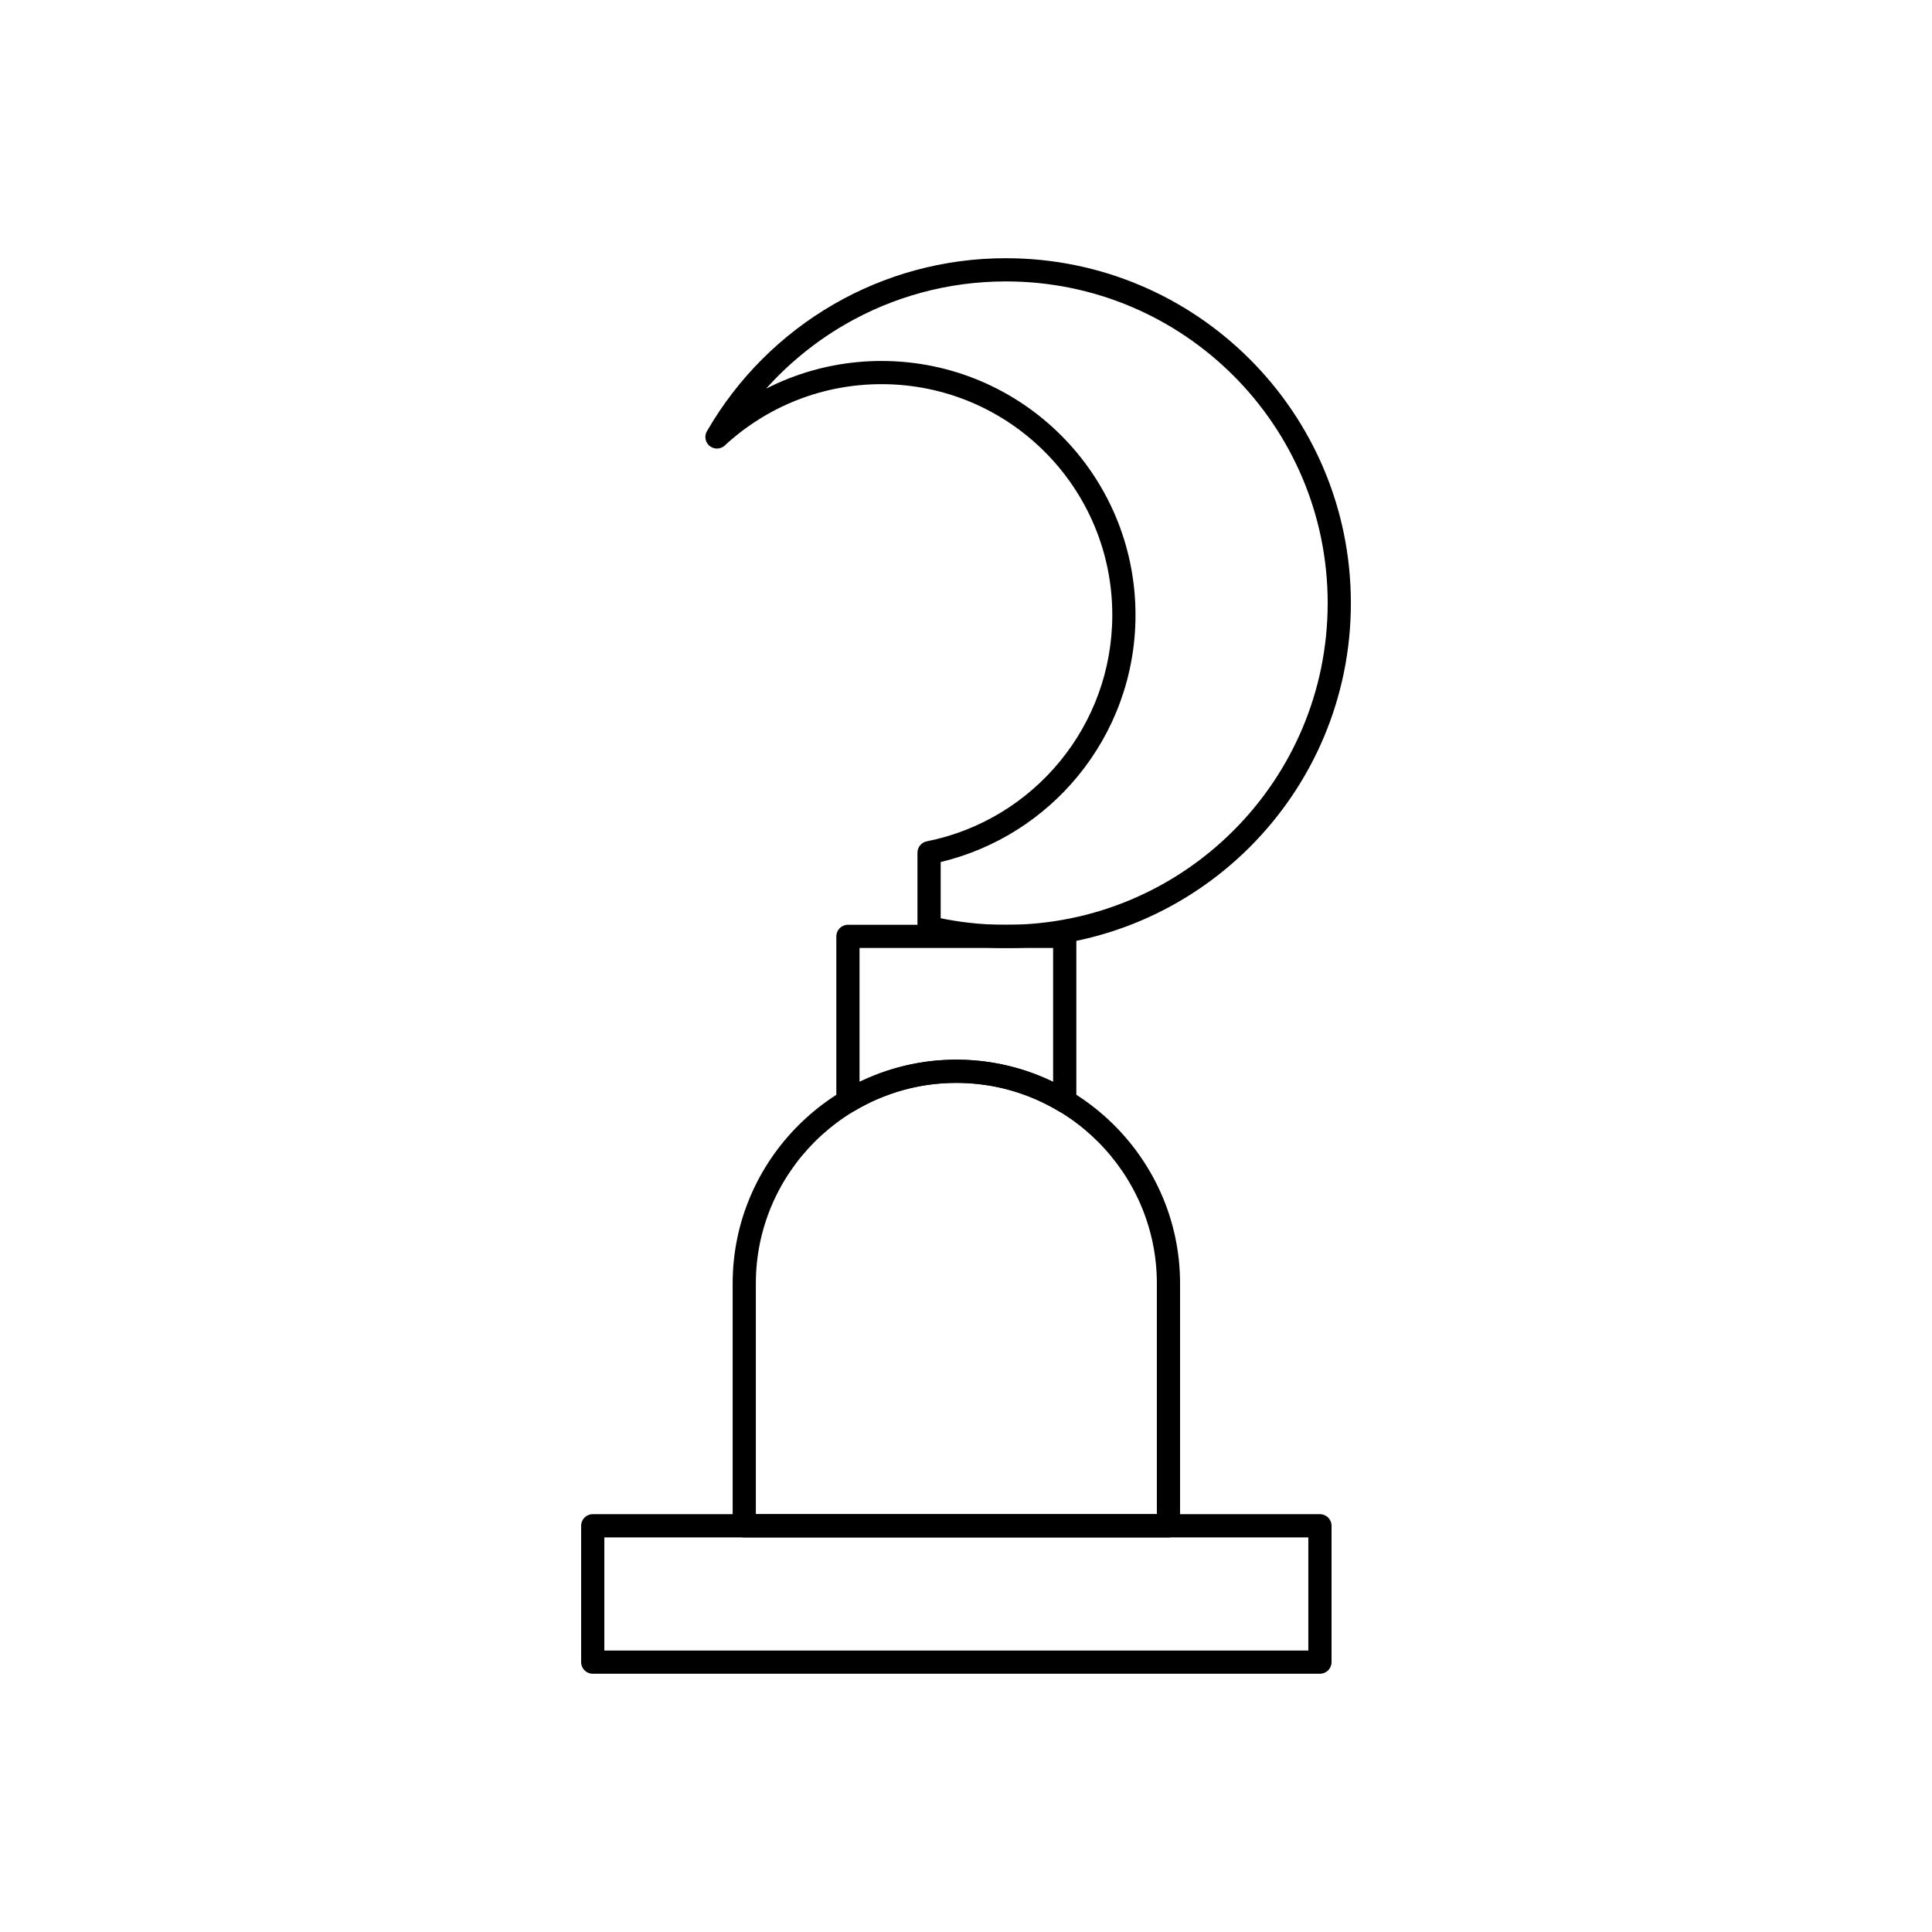 <?xml version="1.0" encoding="UTF-8"?>
<!-- Uploaded to: SVG Repo, www.svgrepo.com, Generator: SVG Repo Mixer Tools -->
<svg fill="#000000" width="800px" height="800px" version="1.1" viewBox="144 144 512 512" xmlns="http://www.w3.org/2000/svg">
 <g>
  <path d="m397.44 424.82c16.309 0 31.129 6.668 41.875 17.414 10.742 10.742 17.414 25.566 17.414 41.875v64.242c0 1.699-1.375 3.074-3.074 3.074h-112.42c-1.699 0-3.074-1.375-3.074-3.074v-64.242c0-16.309 6.668-31.129 17.414-41.875 10.742-10.742 25.566-17.414 41.875-17.414zm0 6.148c-14.609 0-27.895 5.981-37.523 15.609-9.633 9.633-15.609 22.914-15.609 37.523v61.168h106.27v-61.168c0-14.609-5.981-27.895-15.609-37.523-9.633-9.633-22.918-15.609-37.523-15.609z"/>
  <path d="m304.15 581.41h186.57v-29.984h-186.57zm189.65 6.148h-192.72c-1.699 0-3.074-1.375-3.074-3.074v-36.137c0-1.699 1.375-3.074 3.074-3.074h192.72c1.699 0 3.074 1.375 3.074 3.074v36.137c0 1.699-1.375 3.074-3.074 3.074z"/>
  <path d="m410.59 212.43c25.242 0 48.094 10.23 64.633 26.773 16.543 16.543 26.773 39.395 26.773 64.633 0 25.242-10.23 48.094-26.773 64.633-16.543 16.543-39.395 26.773-64.633 26.773-3.57 0-7.117-0.211-10.629-0.617-3.555-0.41-7.039-1.027-10.445-1.832l0.695-2.992-0.707 2.992c-1.426-0.336-2.383-1.617-2.367-3.023v-19.797c0-1.539 1.133-2.812 2.609-3.039 14.082-2.832 26.418-10.508 35.191-21.219 8.645-10.547 13.832-24.039 13.832-38.742 0-16.891-6.848-32.184-17.914-43.25-11.07-11.07-26.359-17.914-43.25-17.914-7.875 0-15.387 1.48-22.281 4.18-7.184 2.812-13.695 6.93-19.242 12.059l-2.078-2.246 2.086 2.258c-1.246 1.152-3.191 1.078-4.344-0.172-1.008-1.09-1.078-2.715-0.242-3.879 8.027-13.828 19.566-25.352 33.395-33.348 13.453-7.781 29.059-12.234 45.695-12.234zm60.285 31.121c-15.43-15.43-36.742-24.973-60.285-24.973-15.535 0-30.094 4.148-42.621 11.395-7.859 4.547-14.926 10.309-20.941 17.027 1.965-1.004 3.988-1.918 6.059-2.727 7.606-2.977 15.879-4.613 24.516-4.613 18.59 0 35.418 7.535 47.602 19.715 12.184 12.184 19.715 29.012 19.715 47.602 0 16.18-5.711 31.023-15.223 42.633-9.164 11.184-21.871 19.363-36.406 22.836v14.895c2.426 0.5 4.883 0.895 7.371 1.184 3.234 0.375 6.547 0.566 9.93 0.566 23.543 0 44.859-9.543 60.285-24.973 15.43-15.43 24.973-36.742 24.973-60.285 0-23.543-9.543-44.859-24.973-60.285z"/>
  <path d="m368.71 389.08h57.457c1.699 0 3.074 1.375 3.074 3.074v43.703c0 1.699-1.375 3.074-3.074 3.074-0.664 0-1.277-0.211-1.781-0.57-3.988-2.367-8.309-4.227-12.867-5.488-4.465-1.234-9.188-1.898-14.078-1.898-4.894 0-9.613 0.66-14.078 1.898-4.637 1.285-9.027 3.188-13.074 5.609l0.004 0.008c-1.457 0.871-3.344 0.398-4.219-1.059-0.305-0.508-0.445-1.066-0.438-1.613v-43.668c0-1.699 1.375-3.074 3.074-3.074zm54.383 6.148h-51.309v35.484c3.168-1.535 6.492-2.793 9.941-3.75 5.031-1.391 10.301-2.137 15.711-2.137s10.68 0.746 15.711 2.137c3.449 0.953 6.773 2.215 9.941 3.75v-35.484z"/>
 </g>
</svg>